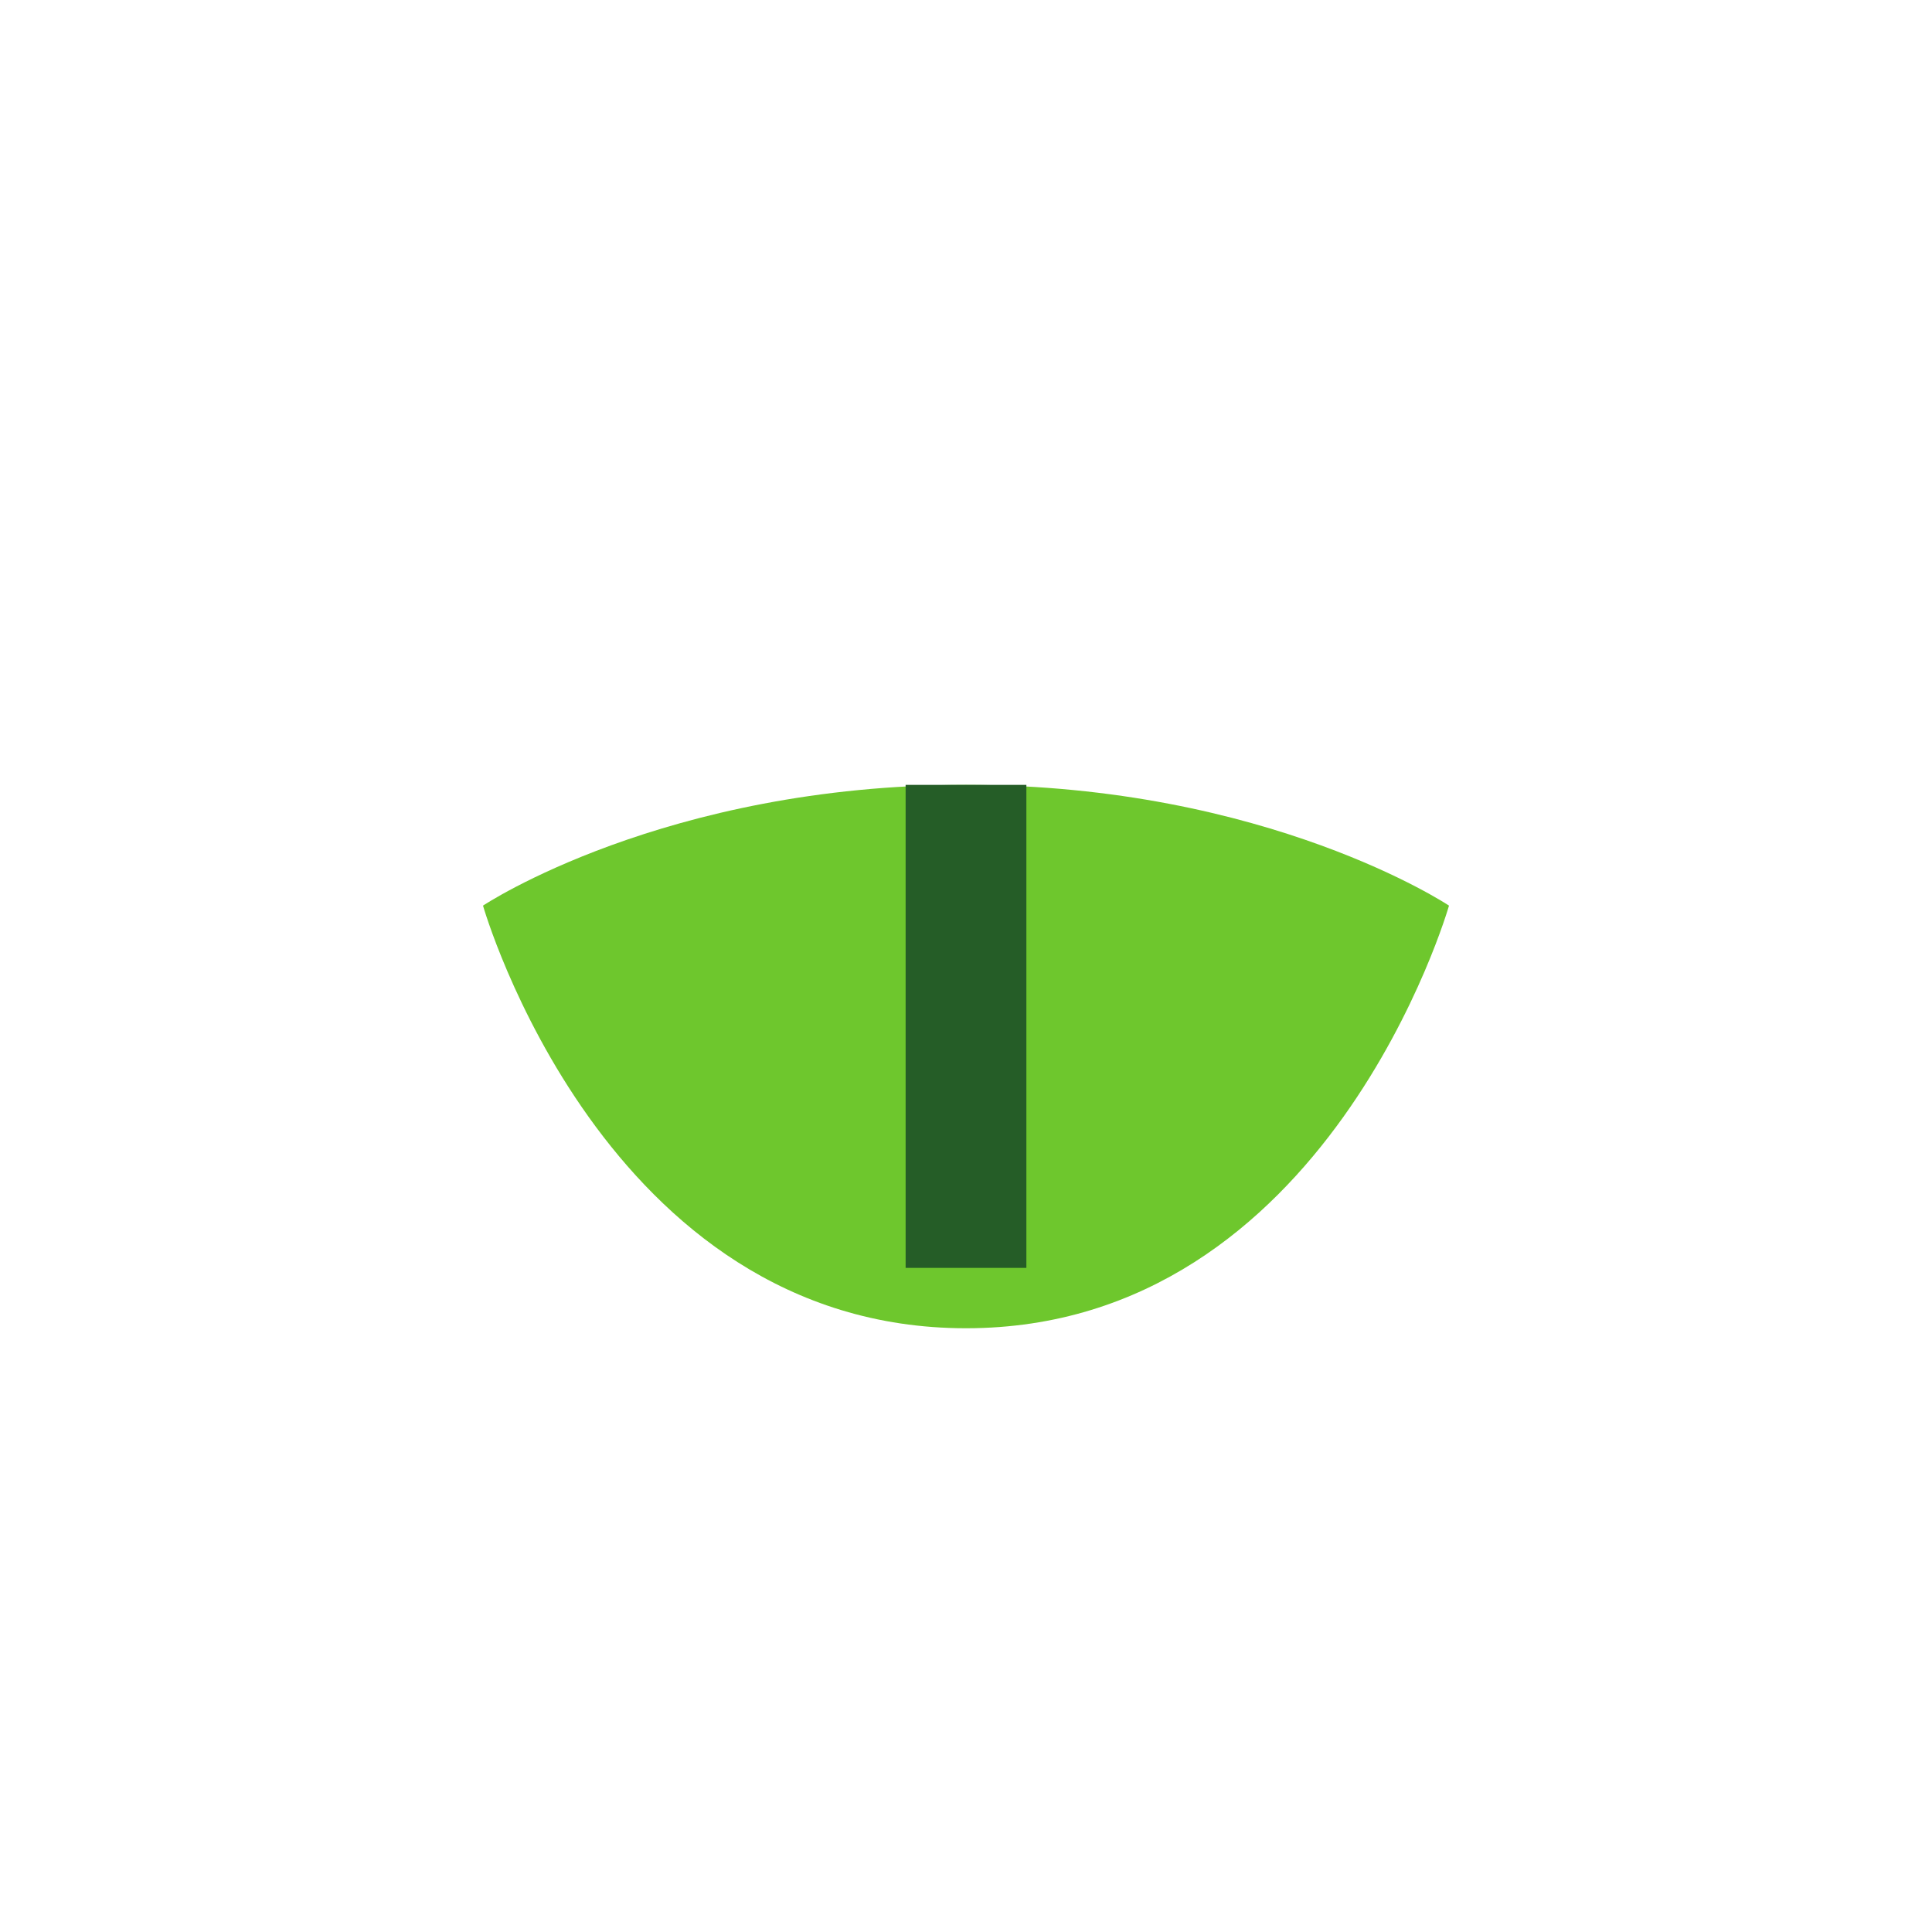 <?xml version="1.0" encoding="UTF-8"?>
<svg xmlns="http://www.w3.org/2000/svg" width="32" height="32" viewBox="0 0 32 32"><path d="M16 22c-6 0-8-7-8-7s3-2 8-2 8 2 8 2-2 7-8 7z" fill="#6EC72D"/><path d="M16 13v8" stroke="#255D27" stroke-width="2"/></svg>